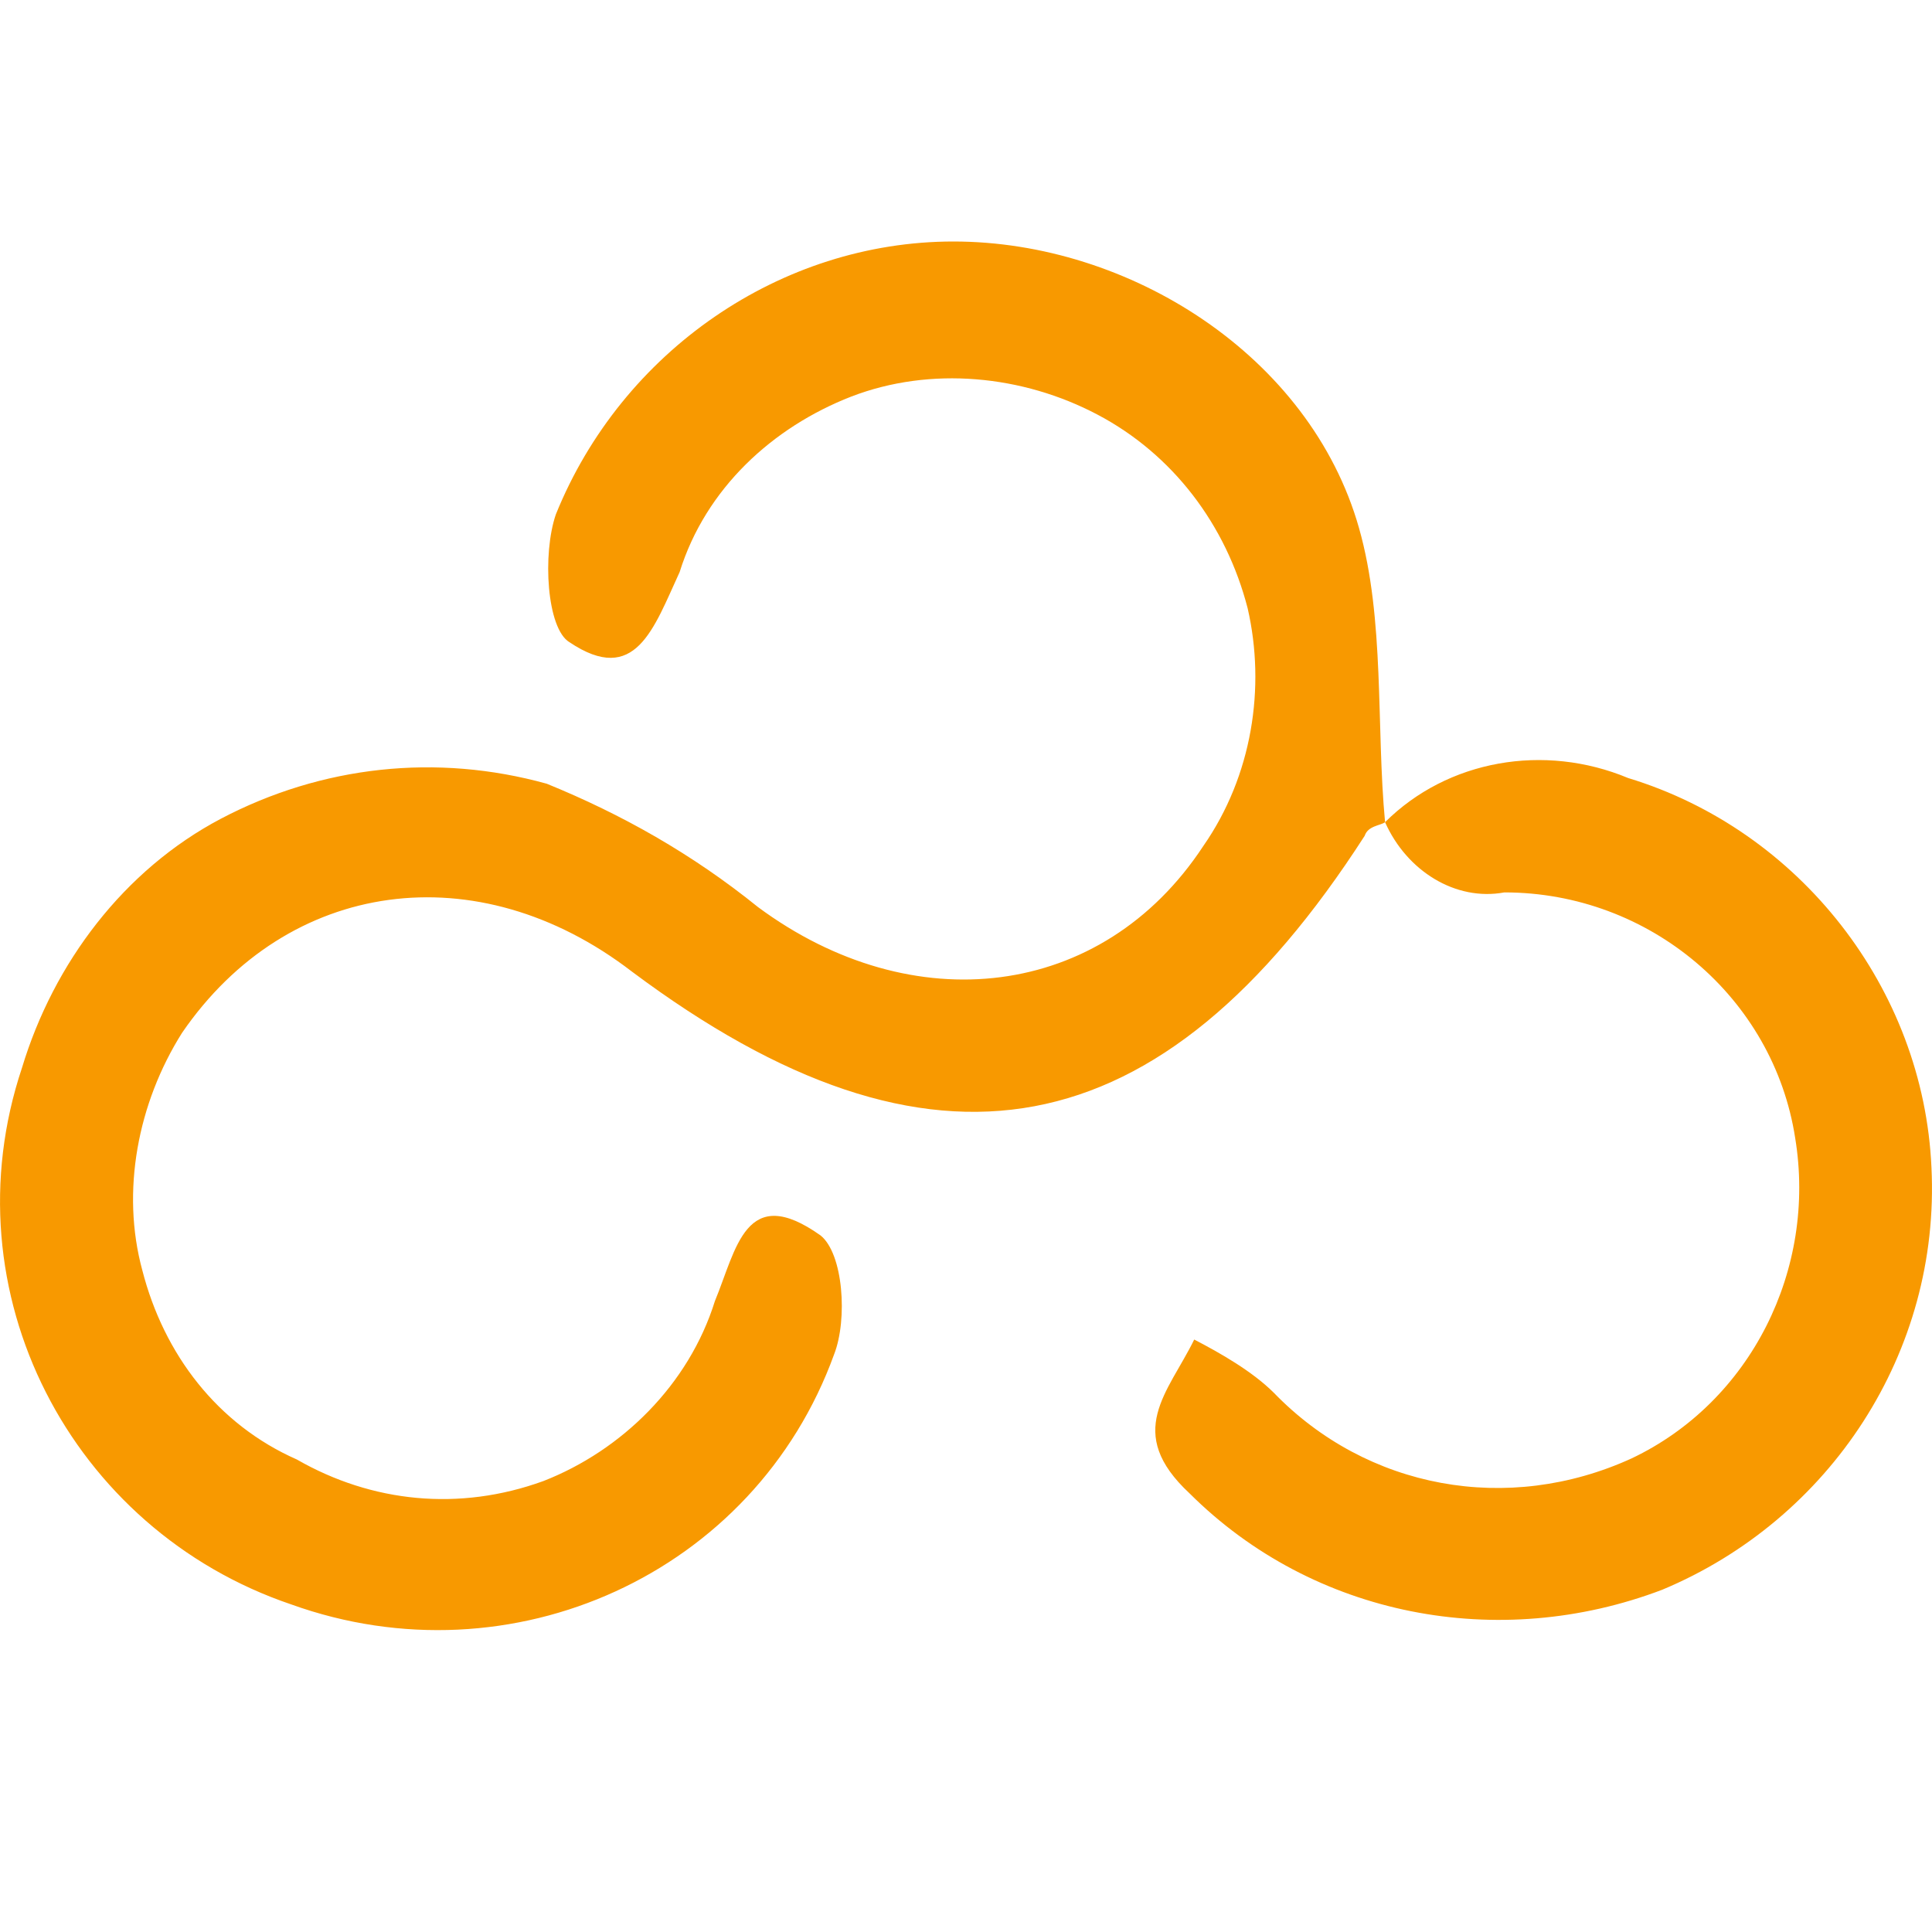 <svg width="32" height="32" viewBox="0 0 32 32" fill="none" xmlns="http://www.w3.org/2000/svg">
<path d="M22.941 13.618C22.791 12.025 22.941 10.262 22.509 8.744C21.7 5.894 18.708 4 15.792 4C12.932 4 10.298 5.819 9.207 8.519C8.981 9.175 9.056 10.412 9.432 10.637C10.524 11.369 10.825 10.412 11.257 9.475C11.69 8.087 12.8 7.075 14.098 6.569C15.415 6.062 16.939 6.212 18.181 6.869C19.423 7.525 20.307 8.687 20.665 10.075C20.966 11.387 20.74 12.85 19.931 14.012C18.256 16.562 15.114 16.918 12.556 15.025C11.464 14.143 10.298 13.487 9.056 12.981C7.231 12.475 5.331 12.681 3.656 13.562C2.057 14.406 0.89 15.944 0.364 17.687C-0.878 21.4 1.173 25.337 4.823 26.574C8.473 27.887 12.499 26.068 13.816 22.431C14.042 21.85 13.967 20.762 13.59 20.462C12.349 19.581 12.198 20.687 11.841 21.55C11.408 22.937 10.298 24.024 9 24.531C7.607 25.037 6.159 24.887 4.917 24.174C3.6 23.593 2.715 22.431 2.358 21.043C2 19.731 2.283 18.268 3.016 17.106C4.766 14.556 7.908 14.125 10.467 16.093C15.434 19.806 19.235 19.075 22.603 13.844C22.659 13.675 22.866 13.675 22.941 13.618ZM22.941 13.618C23.299 14.425 24.108 14.931 24.917 14.781C27.325 14.781 29.376 16.525 29.734 18.85C30.091 21.025 29 23.218 27.024 24.156C24.973 25.093 22.64 24.662 21.098 23.068C20.74 22.712 20.213 22.412 19.78 22.187C19.348 23.068 18.614 23.724 19.705 24.737C21.756 26.781 24.823 27.362 27.532 26.331C30.317 25.168 32.142 22.393 31.991 19.337C31.86 16.375 29.809 13.75 26.968 12.887C25.576 12.306 23.976 12.587 22.941 13.618Z" fill="#F89900"/>
</svg>
